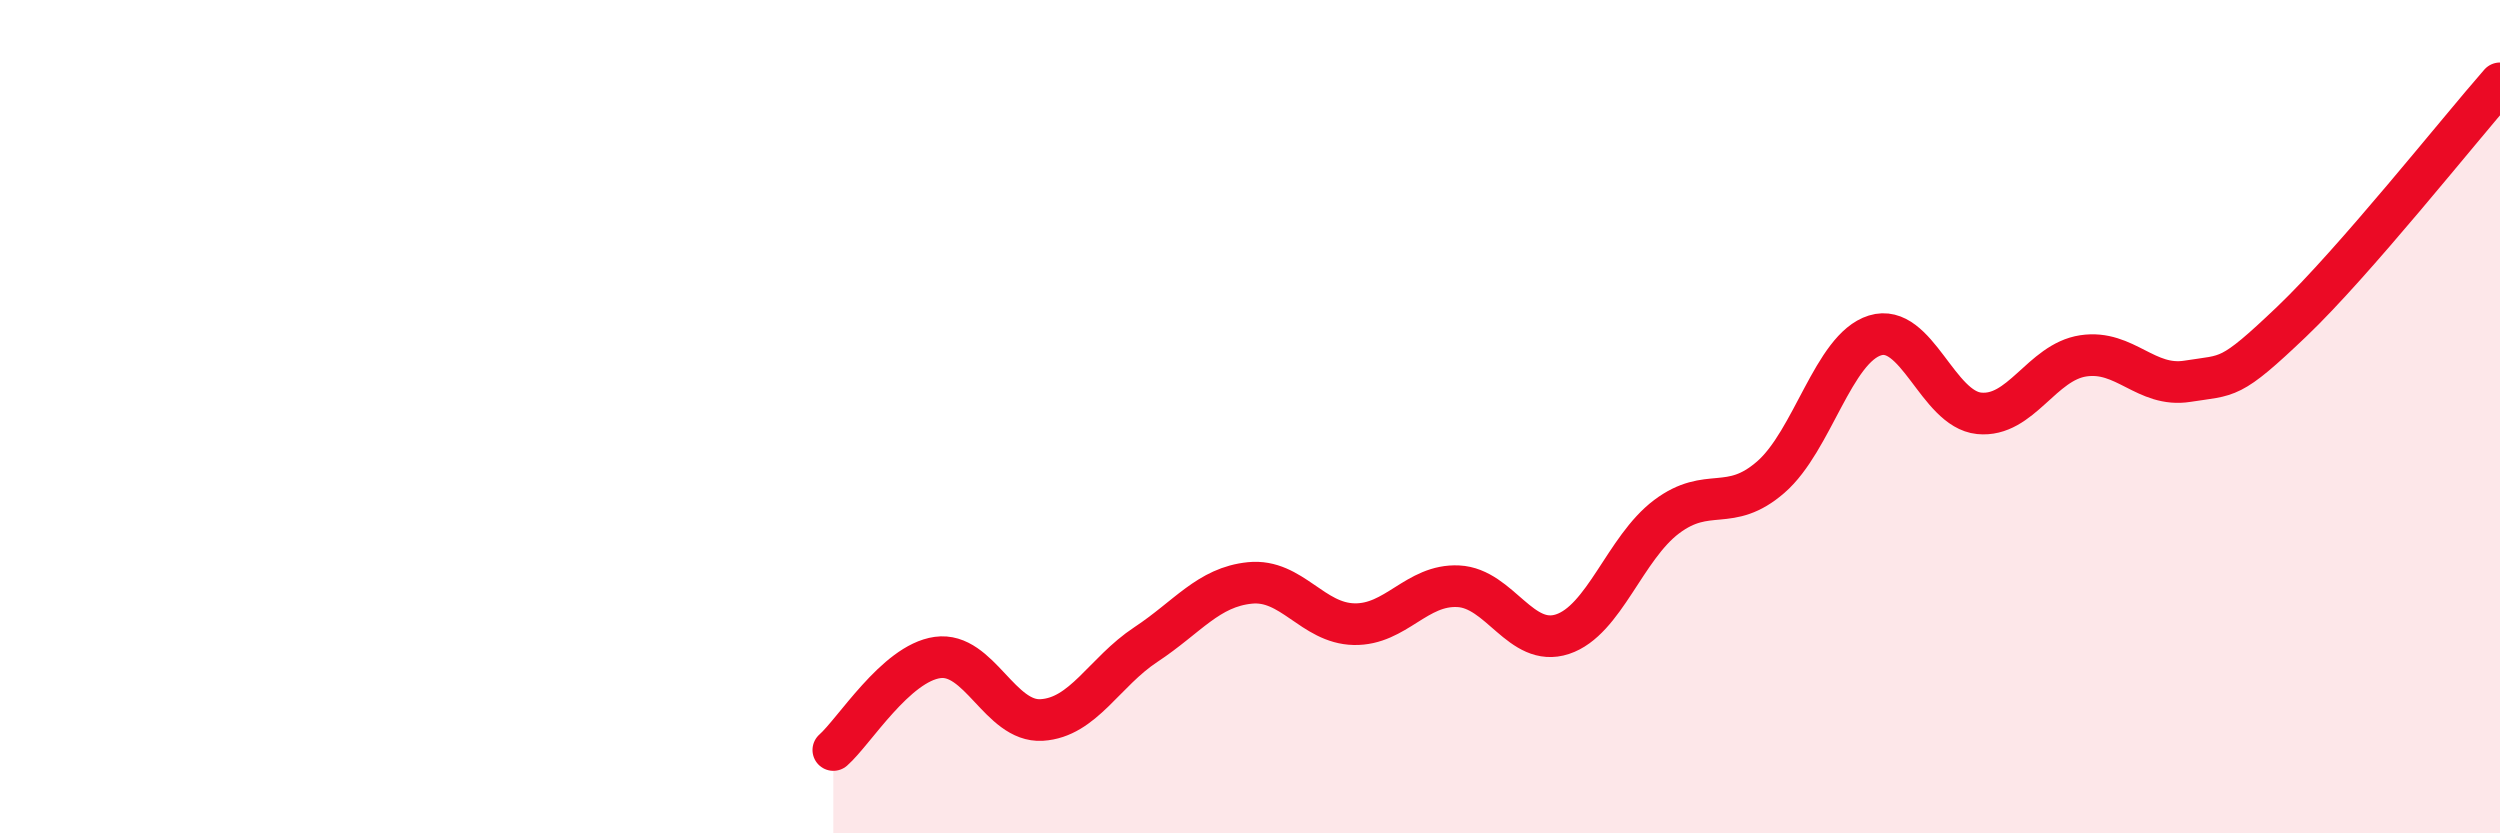 
    <svg width="60" height="20" viewBox="0 0 60 20" xmlns="http://www.w3.org/2000/svg">
      <path
        d="M 20,18 C 20.5,17.56 21.5,15.92 22.5,15.78 C 23.5,15.64 24,17.34 25,17.28 C 26,17.22 26.5,16.13 27.5,15.47 C 28.5,14.81 29,14.09 30,13.99 C 31,13.89 31.5,14.96 32.5,14.98 C 33.5,15 34,14.02 35,14.07 C 36,14.12 36.5,15.55 37.5,15.22 C 38.5,14.89 39,13.15 40,12.4 C 41,11.65 41.5,12.32 42.5,11.45 C 43.5,10.58 44,8.36 45,8.05 C 46,7.74 46.5,9.82 47.5,9.92 C 48.5,10.02 49,8.69 50,8.54 C 51,8.39 51.5,9.31 52.5,9.15 C 53.5,8.99 53.5,9.15 55,7.72 C 56.5,6.29 59,3.14 60,2L60 20L20 20Z"
        fill="#EB0A25"
        opacity="0.1"
        stroke-linecap="round"
        stroke-linejoin="round"
      />
      <path
        d="M 20,18 C 20.5,17.56 21.5,15.92 22.5,15.78 C 23.5,15.64 24,17.34 25,17.28 C 26,17.22 26.5,16.13 27.5,15.47 C 28.5,14.81 29,14.09 30,13.99 C 31,13.89 31.5,14.96 32.5,14.98 C 33.5,15 34,14.02 35,14.07 C 36,14.12 36.5,15.55 37.5,15.22 C 38.5,14.89 39,13.15 40,12.4 C 41,11.65 41.5,12.32 42.5,11.45 C 43.5,10.58 44,8.36 45,8.05 C 46,7.74 46.5,9.82 47.5,9.92 C 48.5,10.02 49,8.69 50,8.54 C 51,8.39 51.5,9.31 52.5,9.15 C 53.5,8.99 53.5,9.15 55,7.72 C 56.5,6.29 59,3.14 60,2"
        stroke="#EB0A25"
        stroke-width="1"
        fill="none"
        stroke-linecap="round"
        stroke-linejoin="round"
      />
    </svg>
  